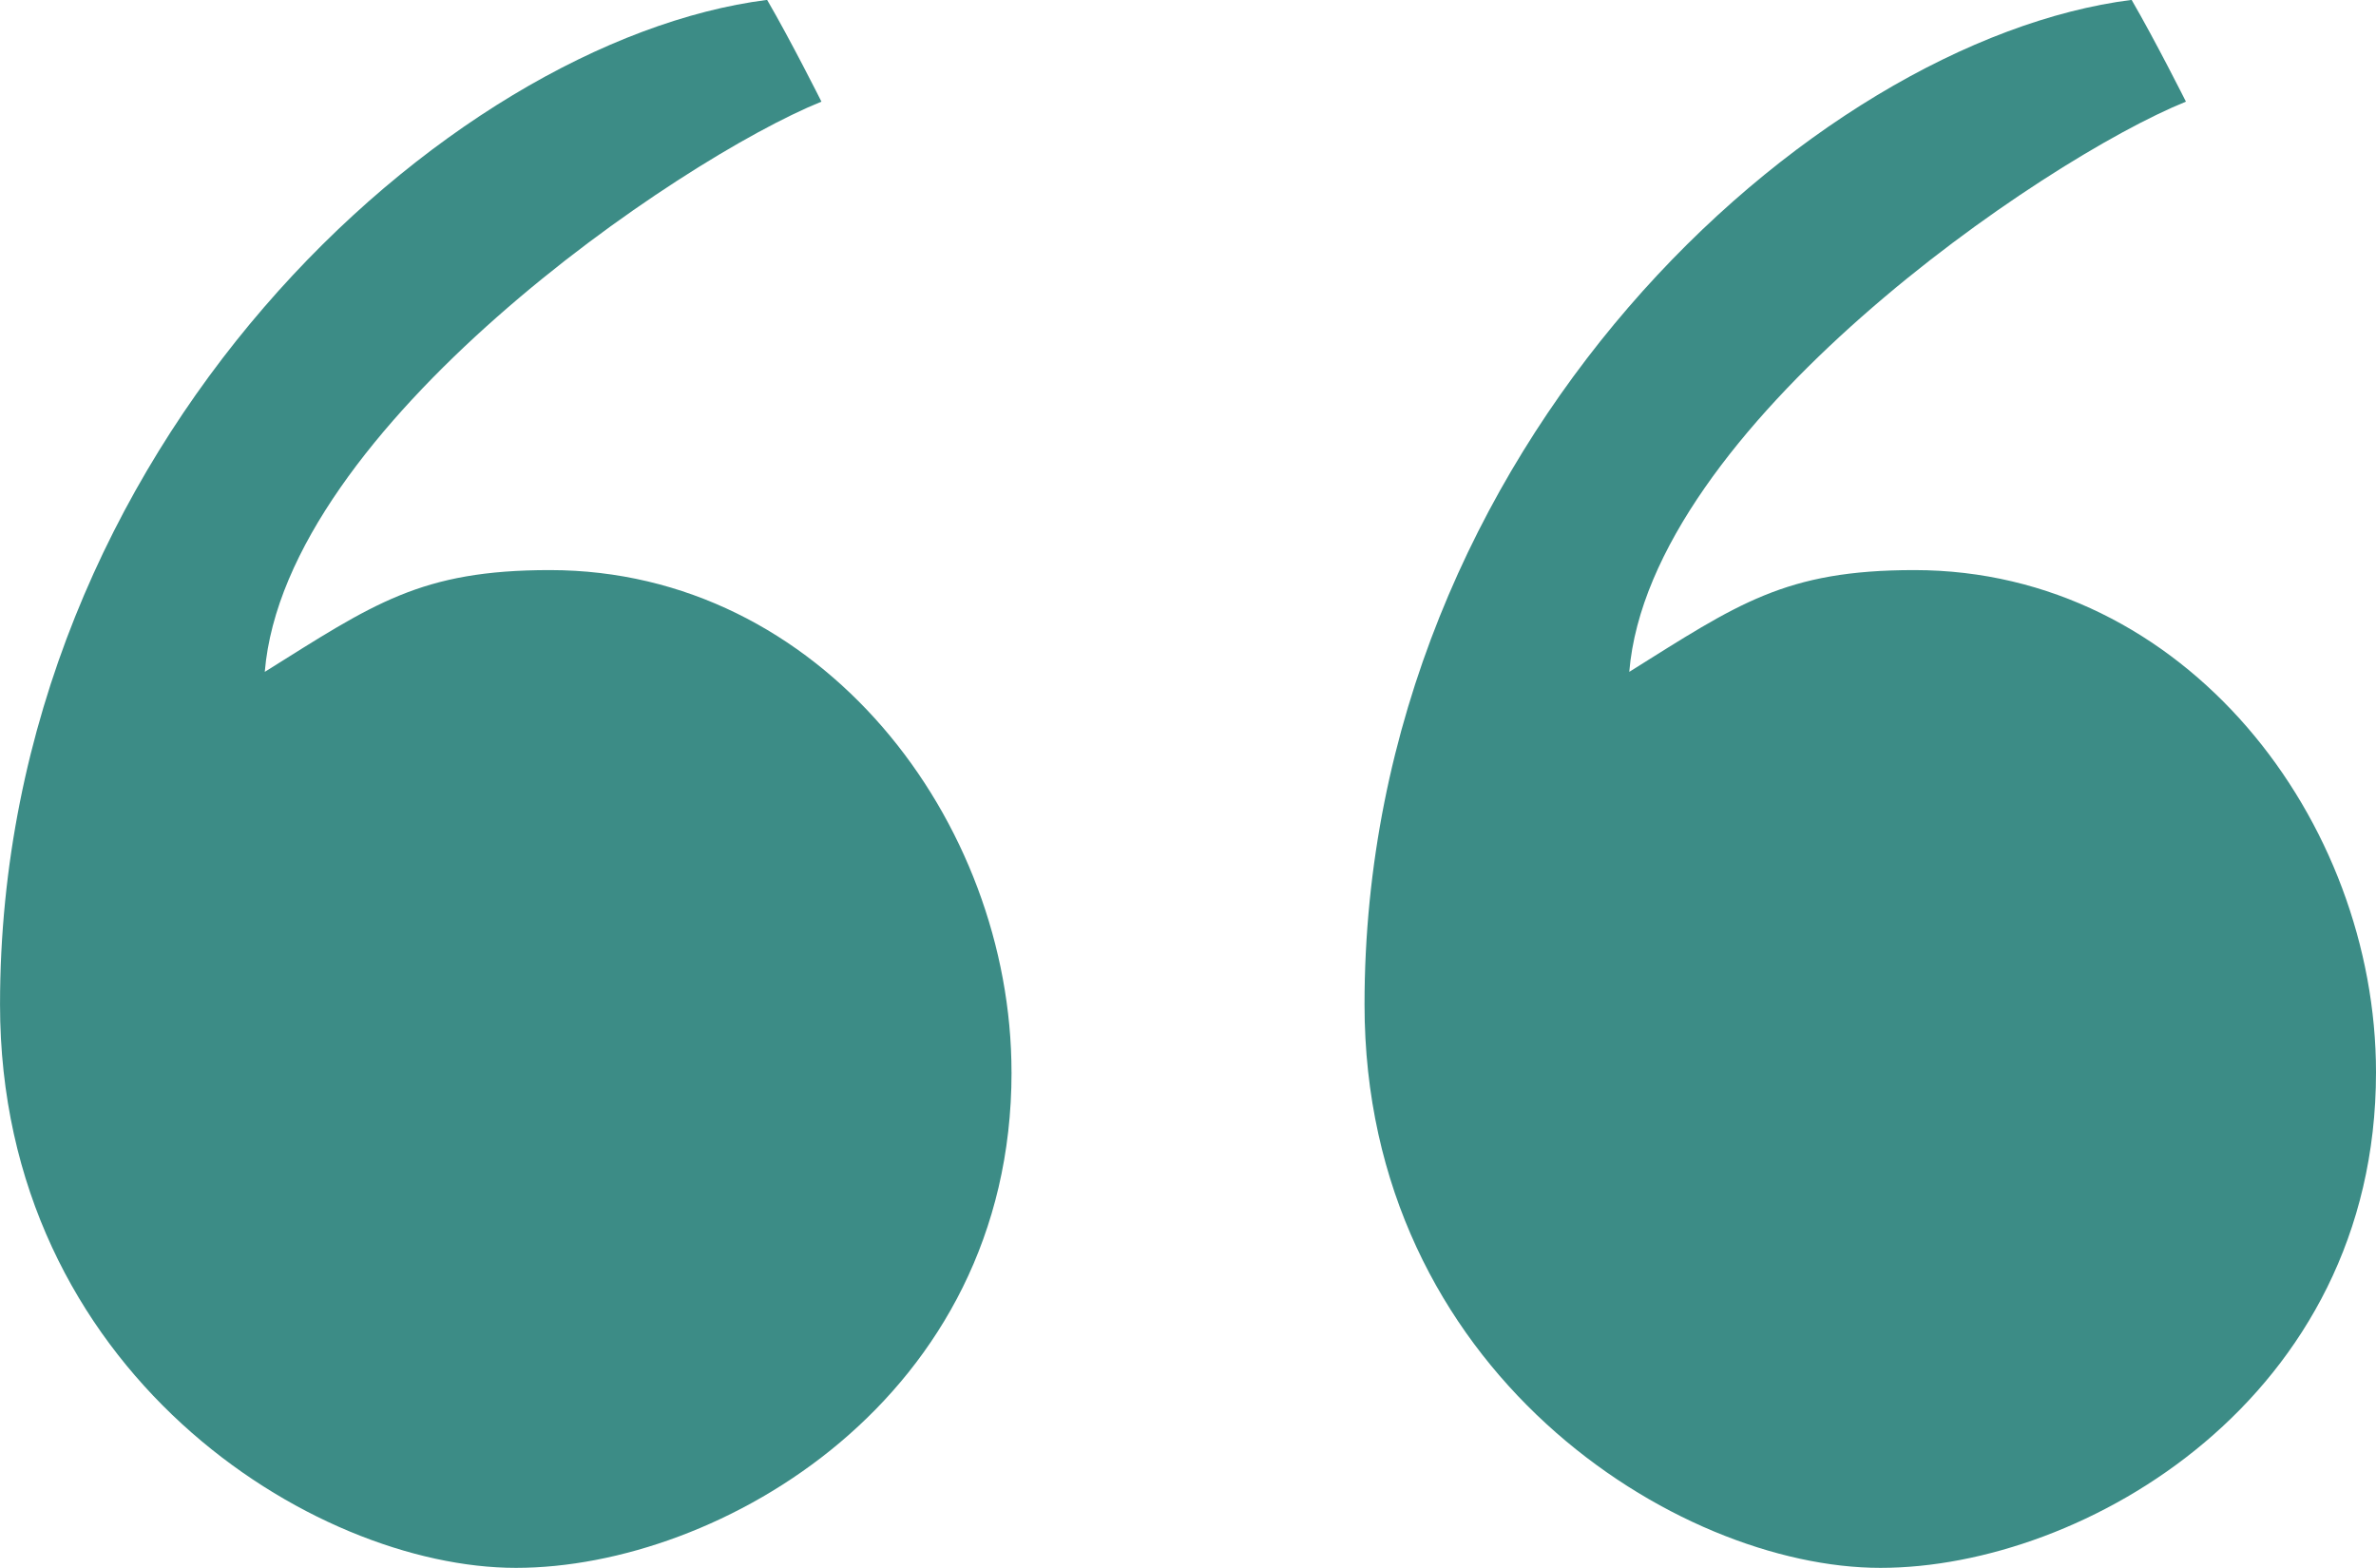 <svg xmlns="http://www.w3.org/2000/svg" width="75.658" height="49.934" viewBox="0 0 75.658 49.934">
  <g id="Groupe_122" data-name="Groupe 122" transform="translate(-461.671 -816)">
    <path id="Tracé_228" data-name="Tracé 228" d="M442.39,99c0,10.385-9.294,15.78-15.779,15.78s-16.429-6.261-16.429-17.943c0-17.833,14.266-30.7,24.426-31.991.756,1.3,1.73,3.241,1.73,3.241-4.54,1.837-17.078,10.376-17.726,18.159,3.459-2.163,4.95-3.241,9.079-3.241C436.338,83.009,442.39,91,442.39,99Zm-43.448,0c0,10.385-9.3,15.78-15.78,15.78s-16.429-6.261-16.429-17.943c0-17.833,14.268-30.7,24.426-31.991.757,1.3,1.73,3.241,1.73,3.241-4.539,1.837-17.078,10.376-17.726,18.159,3.459-2.163,4.95-3.241,9.08-3.241C392.888,83.009,398.941,91,398.941,99Z" transform="translate(94.939 751.15)" fill="#3c8c86"/>
  </g>
</svg>

